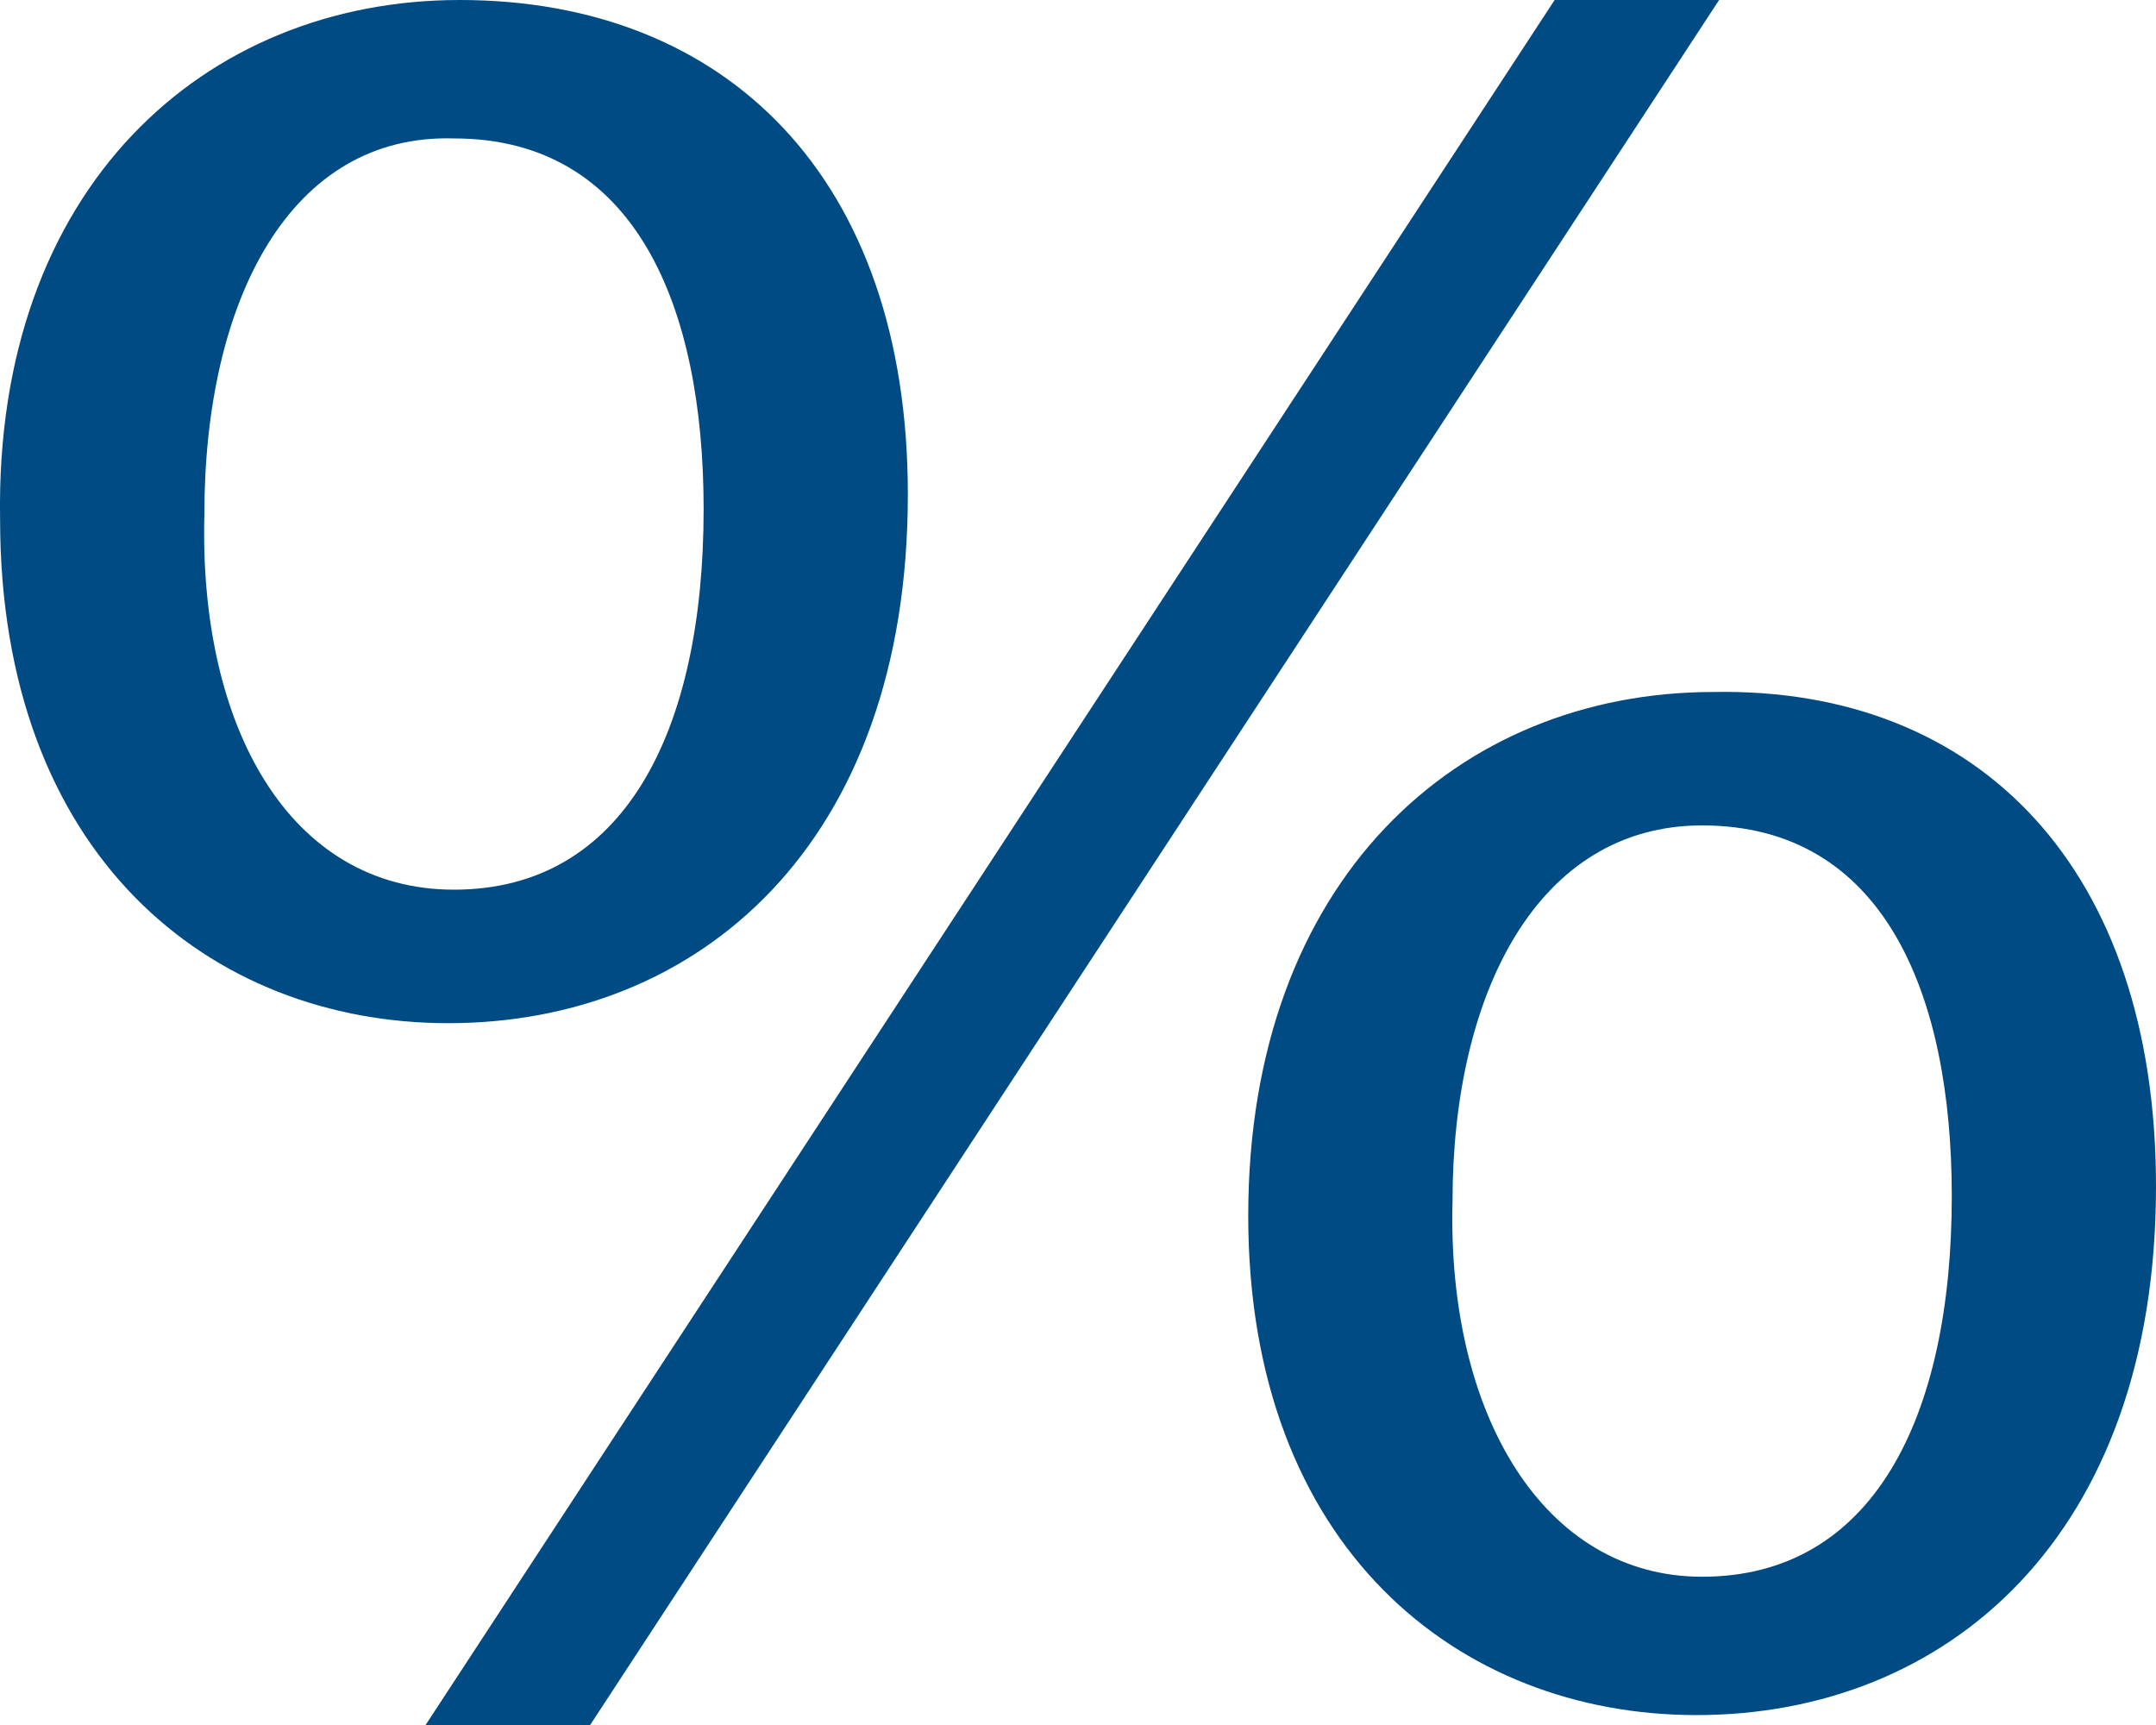<svg width="25" height="20" viewBox="0 0 25 20" fill="none" xmlns="http://www.w3.org/2000/svg">
<path d="M10.527 5.731C10.527 9.799 8.093 11.863 5.198 11.863C2.435 11.863 0.001 9.914 0.001 6.017C-0.064 2.178 2.37 0 5.33 0C8.422 0 10.527 2.063 10.527 5.731ZM2.37 5.96C2.304 8.424 3.356 10.315 5.264 10.315C7.238 10.315 8.159 8.481 8.159 5.903C8.159 3.553 7.369 1.605 5.264 1.605C3.356 1.547 2.37 3.496 2.37 5.96ZM4.935 20L18.027 0H19.934L6.843 20H4.935ZM25 13.754C25 17.822 22.566 19.885 19.671 19.885C16.908 19.885 14.474 17.937 14.474 14.097C14.474 10.201 16.908 8.023 19.869 8.023C22.961 7.966 25 10.086 25 13.754ZM16.843 13.925C16.777 16.39 17.895 18.281 19.737 18.281C21.711 18.281 22.632 16.447 22.632 13.868C22.632 11.519 21.842 9.57 19.737 9.57C17.829 9.57 16.843 11.519 16.843 13.925Z" fill="#004B83"/>
</svg>
